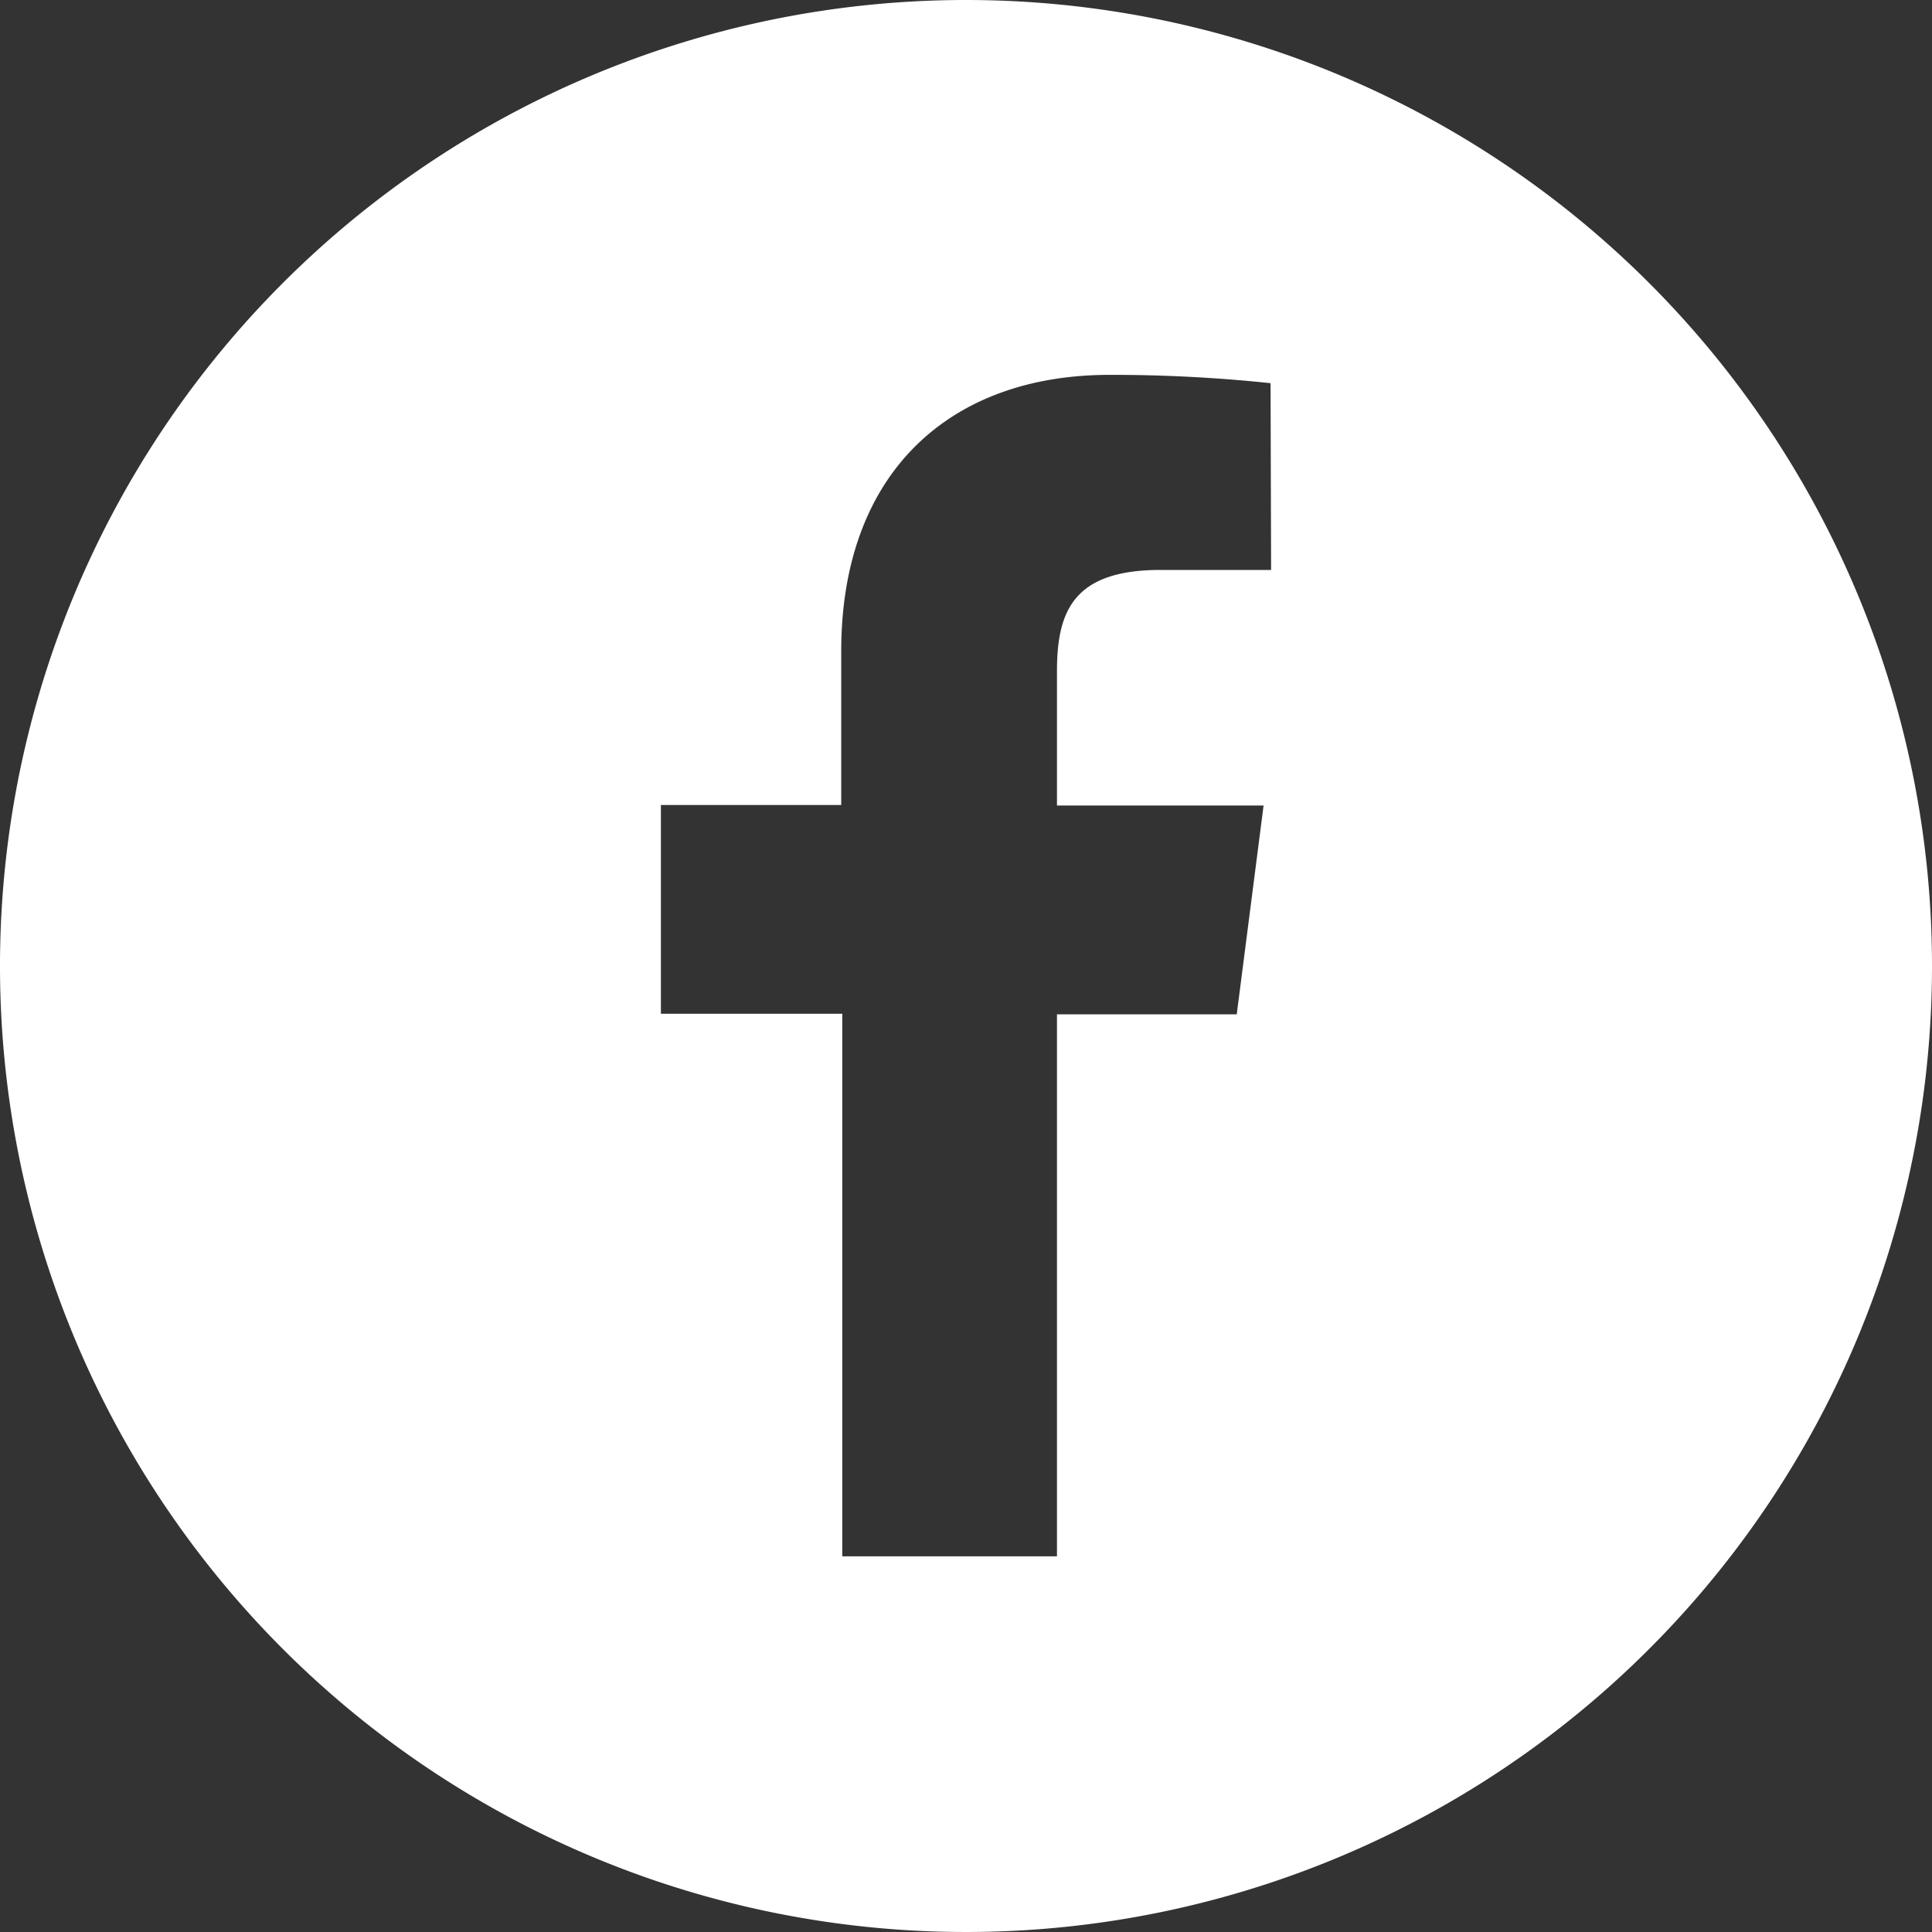 <svg id="Ebene_1" data-name="Ebene 1" xmlns="http://www.w3.org/2000/svg" viewBox="0 0 72 72"><rect x="0" y="0" width="72" height="72" fill="#333333" stroke="none"/><defs><style>.cls-1{fill:#fff;fill-rule:evenodd;}</style></defs><title>-</title><path class="cls-1" d="M36,0A36,36,0,1,0,72,36,36,36,0,0,0,36,0ZM47.37,21.24H43.25c-3.24,0-3.86,1.53-3.86,3.78v5h7.7l-1,7.78H39.39V58h-8V37.78H24.63V30h6.72V24.27c0-6.67,4.06-10.3,10-10.3a56.22,56.22,0,0,1,6,.31Z"/></svg>